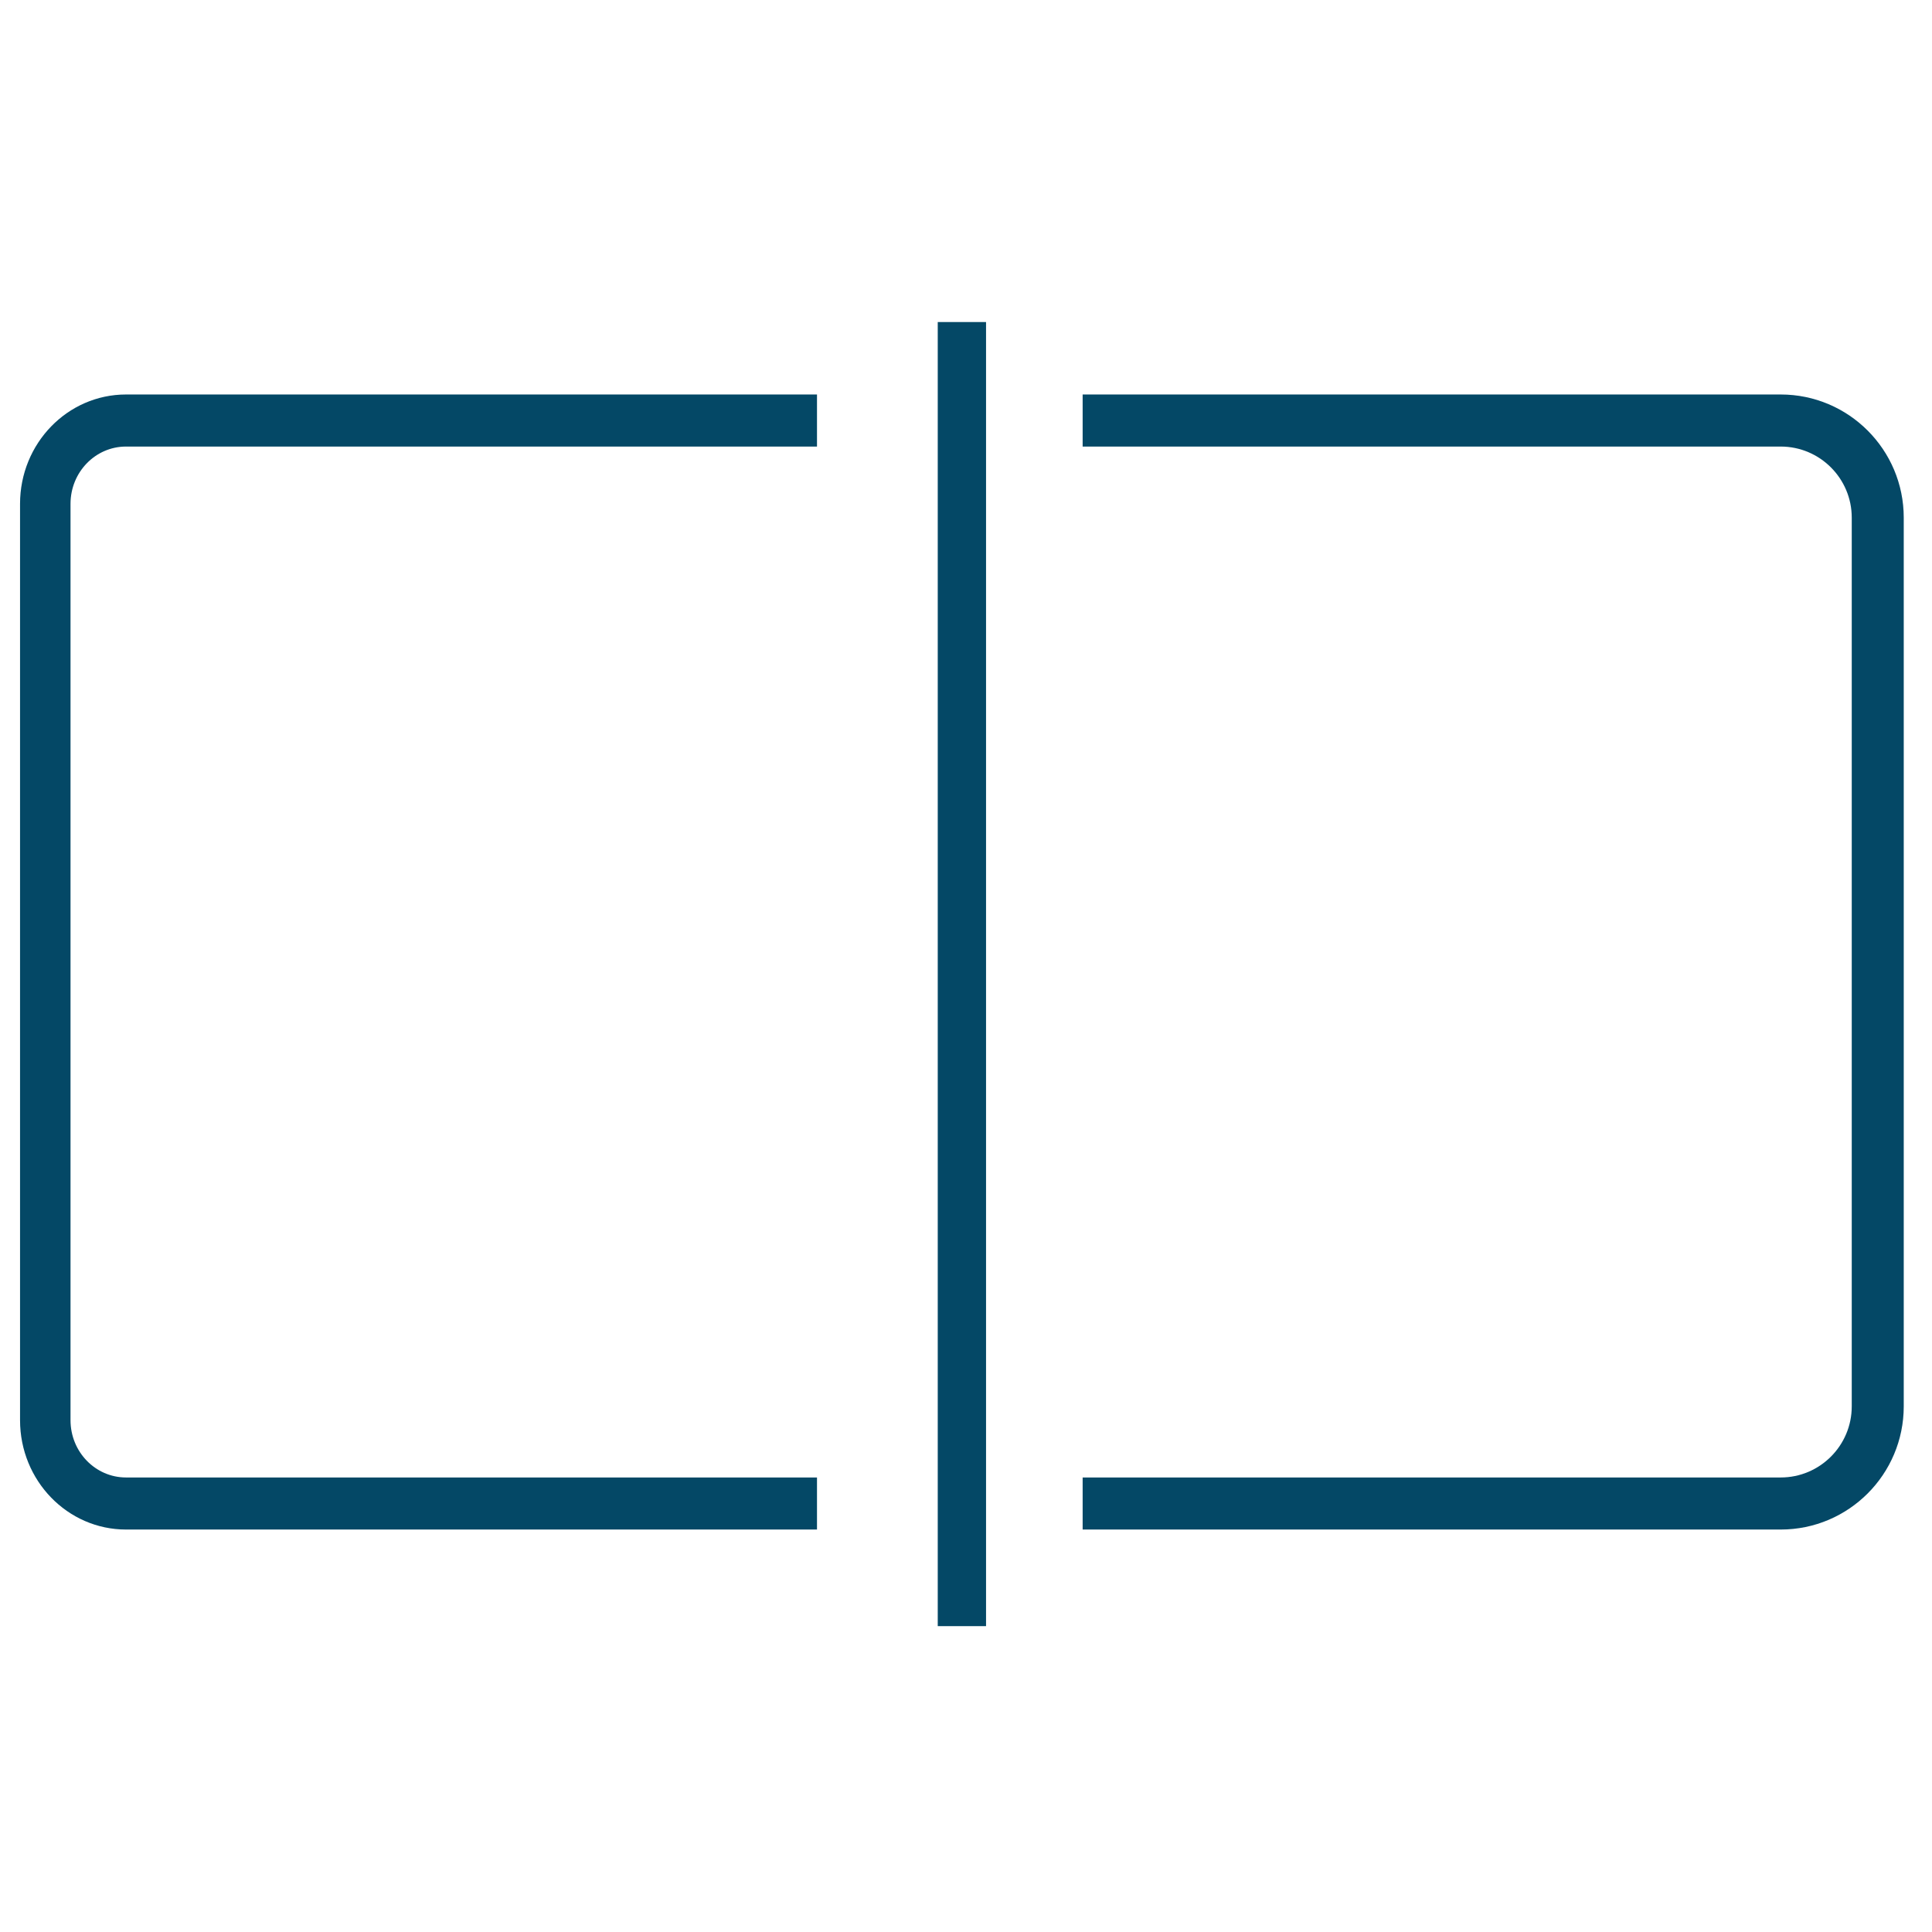 <svg width="80" height="80" viewBox="0 0 80 80" fill="none" xmlns="http://www.w3.org/2000/svg">
<path d="M76.677 58.233V21.436C76.677 19.811 75.358 18.491 73.735 18.491H44.83V16.335H73.735C76.547 16.335 78.83 18.62 78.83 21.436V58.233C78.83 61.05 76.547 63.335 73.735 63.335H44.83V61.179H73.735C75.358 61.179 76.677 59.859 76.677 58.233Z" fill="#044866"/>
<path d="M0.83 58.807V20.863C0.83 18.361 2.795 16.335 5.219 16.335H33.83V18.491H5.219C3.949 18.491 2.92 19.552 2.92 20.863V58.807C2.92 60.118 3.949 61.179 5.219 61.179H33.83V63.335H5.219C2.795 63.335 0.83 61.309 0.83 58.807Z" fill="#044866"/>
<path d="M40.83 13.335V67.335H38.83V13.335H40.83Z" fill="#044866"/>
</svg>
